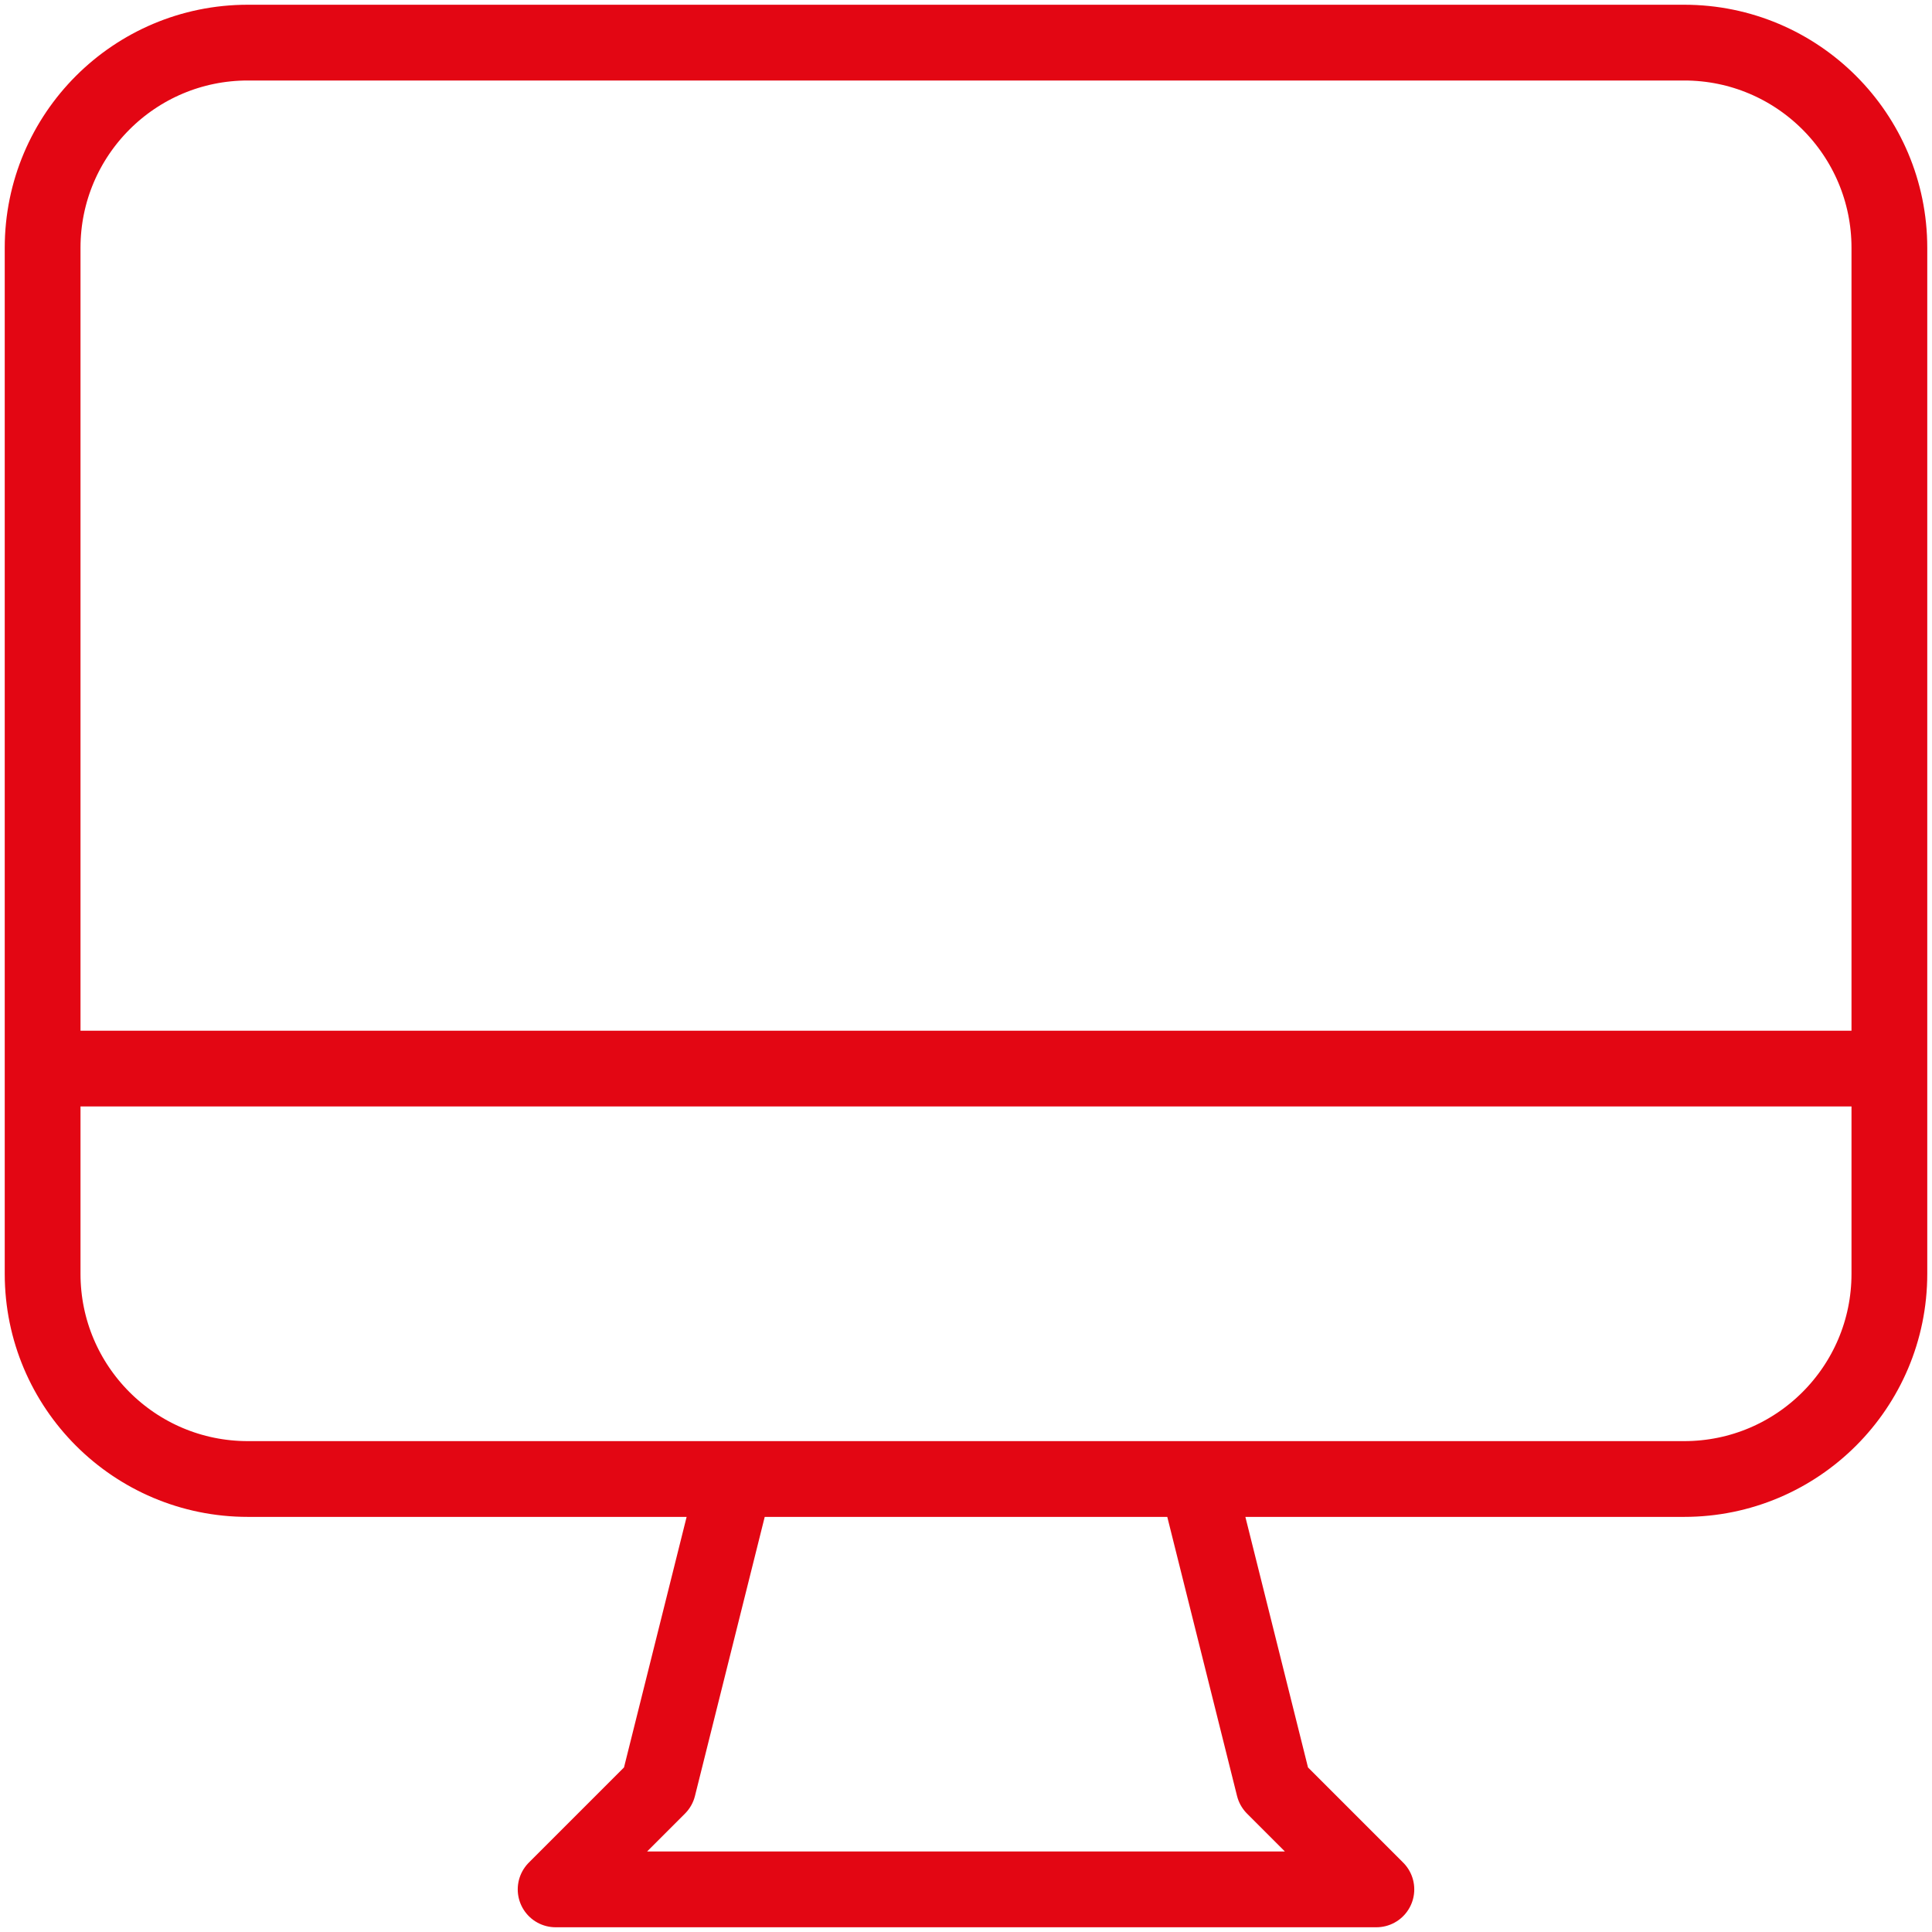 <svg width="51" height="51" viewBox="0 0 51 51" fill="none" xmlns="http://www.w3.org/2000/svg">
<path d="M19.406 39.042L17.375 47.167L14.667 49.875H36.333L33.625 47.167L31.594 39.042M1.125 28.208H49.875M6.542 39.042H44.458C47.45 39.042 49.875 36.617 49.875 33.625V6.542C49.875 3.55 47.45 1.125 44.458 1.125H6.542C3.55 1.125 1.125 3.55 1.125 6.542V33.625C1.125 36.617 3.55 39.042 6.542 39.042Z" stroke="#E30613" stroke-width="2" stroke-linecap="round" stroke-linejoin="round"/>
</svg>
